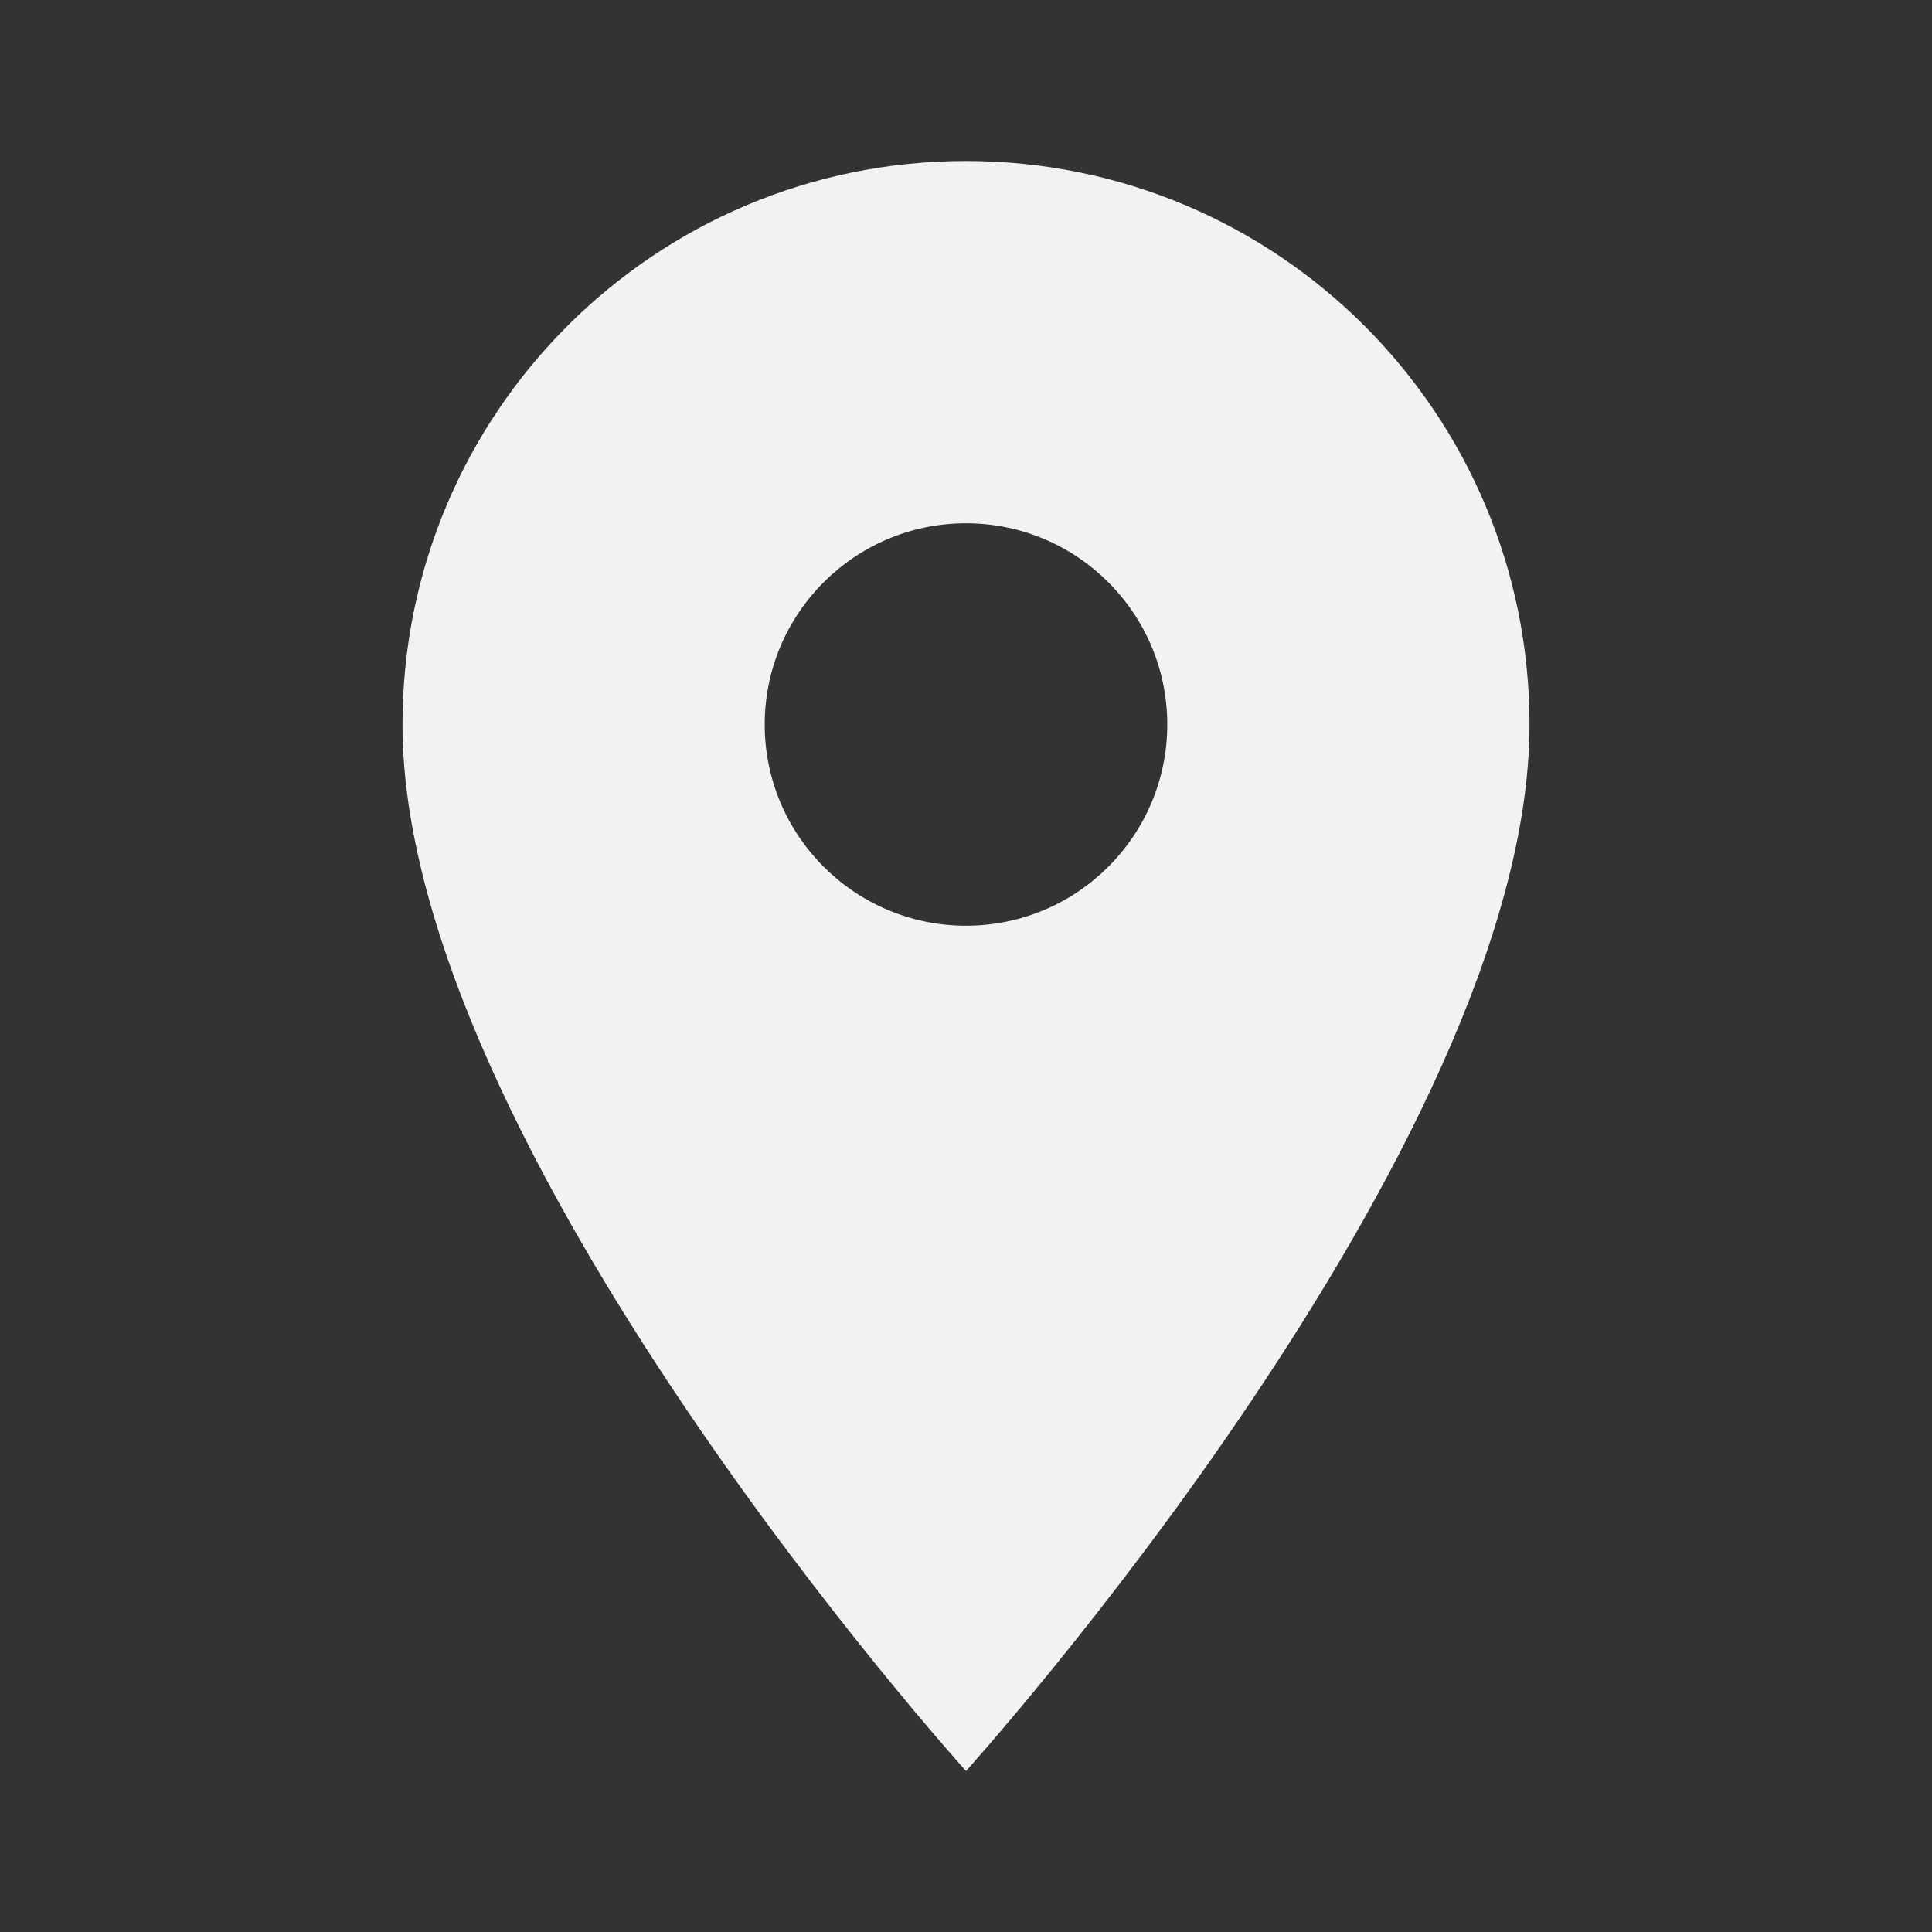 <svg xmlns="http://www.w3.org/2000/svg" fill="none" viewBox="0 0 33 33" height="33" width="33">
<rect x="0" y="0" width="33" height="33" fill="#333333" stroke="none"/>
<path fill="#F2F2F2" d="M16.5 2.75C11.179 2.75 6.875 7.054 6.875 12.375C6.875 19.594 16.5 30.25 16.5 30.25C16.5 30.25 26.125 19.594 26.125 12.375C26.125 7.054 21.821 2.75 16.5 2.75ZM16.5 15.812C14.602 15.812 13.062 14.273 13.062 12.375C13.062 10.477 14.602 8.938 16.5 8.938C18.398 8.938 19.938 10.477 19.938 12.375C19.938 14.273 18.398 15.812 16.5 15.812Z"></path>
</svg>
